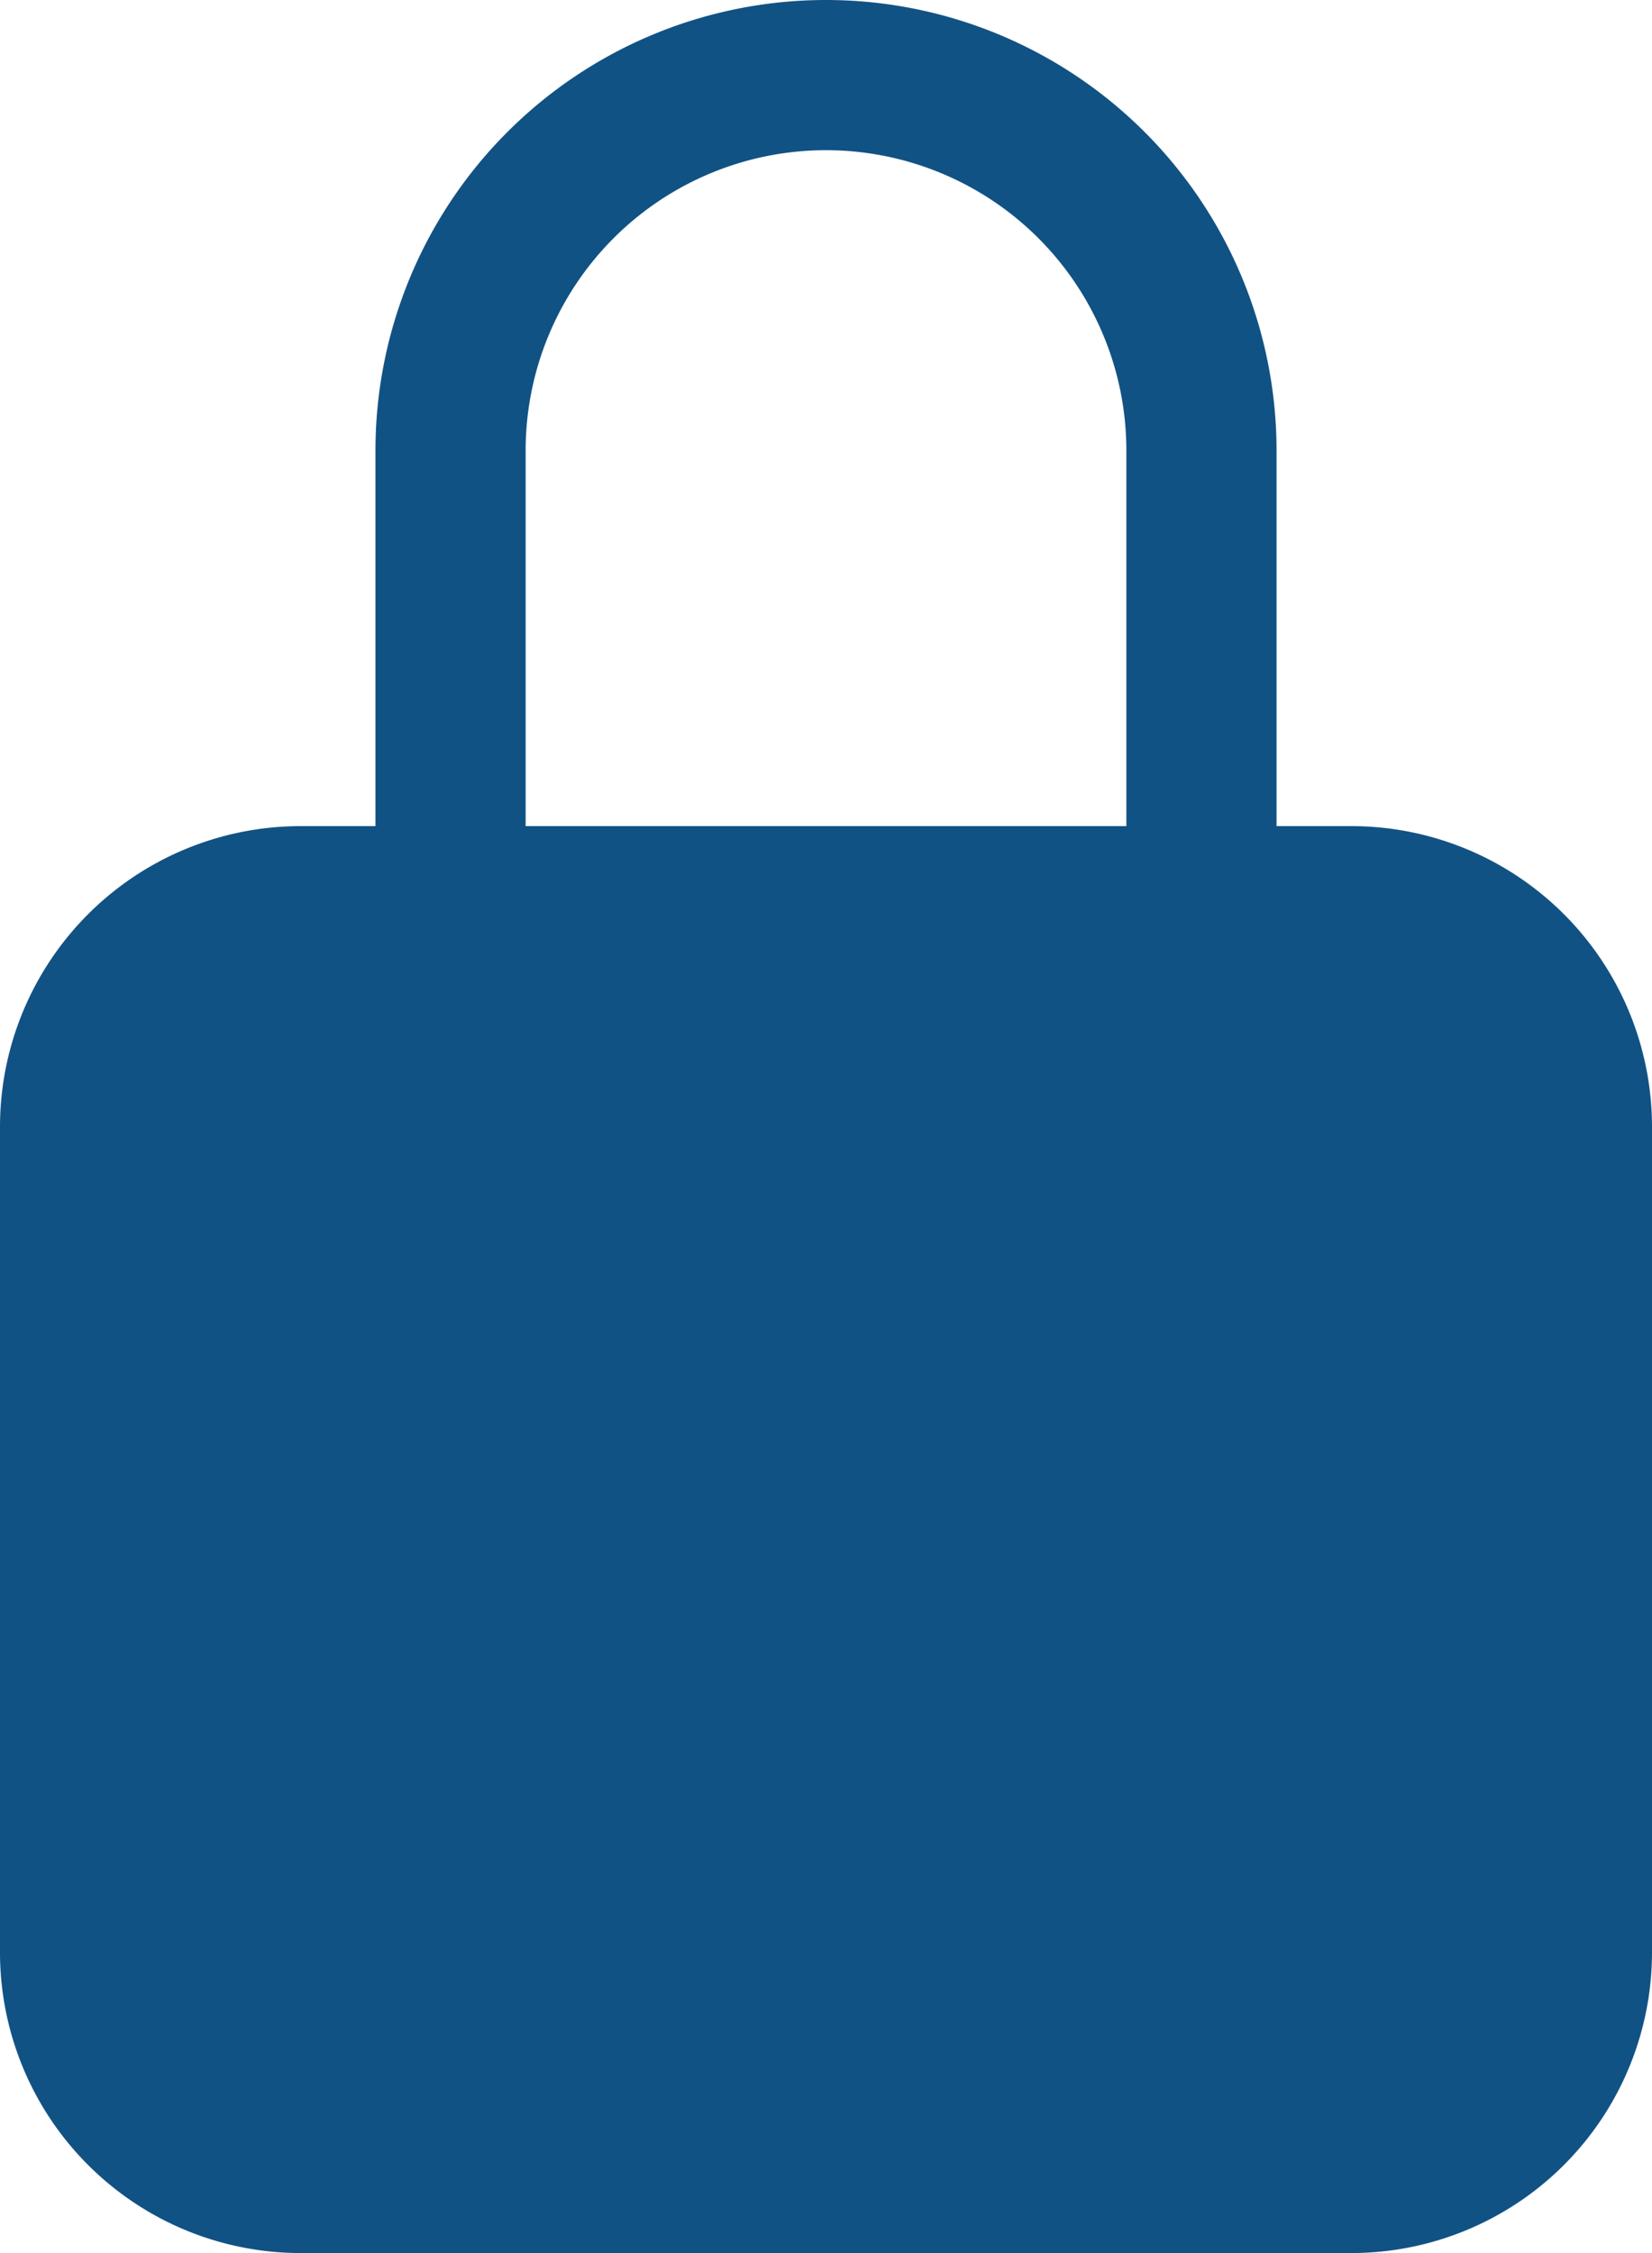 <svg xmlns="http://www.w3.org/2000/svg" width="39.6" height="54" viewBox="0 0 39.6 54">
  <path id="Icon_ion-lock-closed" data-name="Icon ion-lock-closed" d="M38.025,20.925h-1.8v-9a10.8,10.8,0,0,0-21.6,0v9h-1.8a7.208,7.208,0,0,0-7.2,7.2v19.8a7.208,7.208,0,0,0,7.2,7.2h25.2a7.208,7.208,0,0,0,7.2-7.2v-19.8A7.208,7.208,0,0,0,38.025,20.925Zm-5.4,0h-14.4v-9a7.2,7.2,0,1,1,14.4,0Z" transform="translate(-5.625 -1.125)" fill="#115284"/>
</svg>
